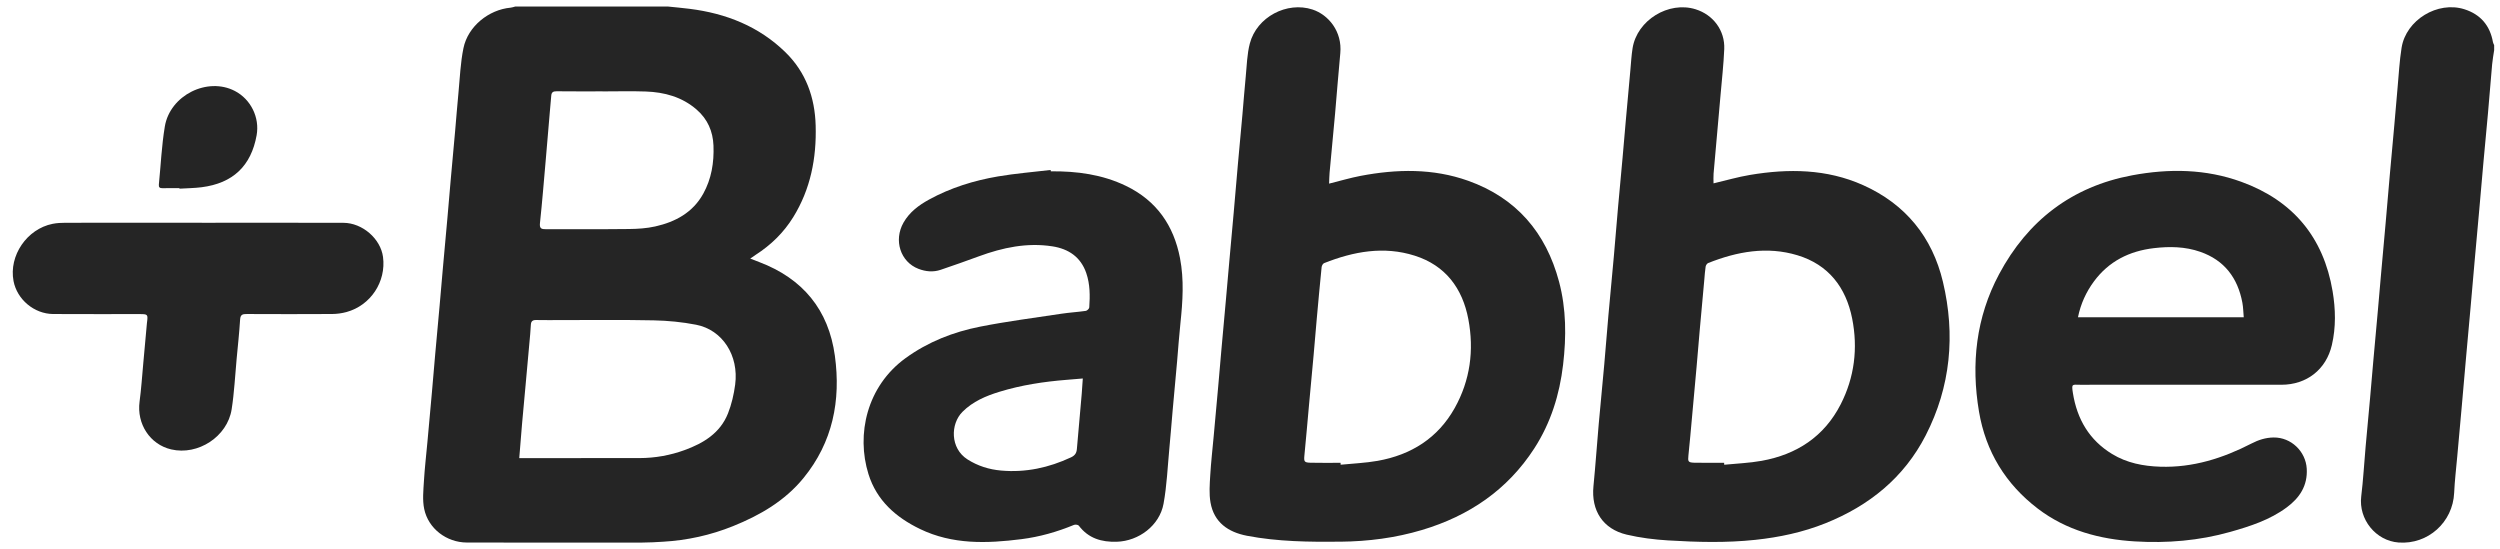 <svg width="173" height="38" viewBox="0 0 173 38" fill="none" xmlns="http://www.w3.org/2000/svg">
<path d="M46.192 0.449C46.7 0.502 47.209 0.546 47.716 0.61C50.242 0.927 52.519 1.821 54.36 3.624C55.769 5.004 56.39 6.737 56.444 8.689C56.507 10.942 56.094 13.081 54.894 15.024C54.232 16.096 53.349 16.955 52.29 17.636C52.182 17.705 52.08 17.781 51.917 17.894C52.171 17.992 52.353 18.064 52.535 18.133C55.551 19.276 57.34 21.434 57.774 24.625C58.196 27.719 57.625 30.604 55.602 33.08C54.31 34.662 52.594 35.656 50.727 36.408C49.175 37.033 47.559 37.392 45.887 37.487C45.407 37.515 44.928 37.546 44.448 37.546C40.402 37.55 36.354 37.553 32.308 37.543C30.904 37.54 29.638 36.581 29.354 35.219C29.226 34.603 29.298 33.937 29.335 33.298C29.388 32.398 29.494 31.501 29.576 30.603C29.681 29.45 29.787 28.297 29.889 27.143C29.966 26.278 30.037 25.412 30.113 24.547C30.215 23.405 30.322 22.263 30.424 21.121C30.501 20.256 30.573 19.39 30.65 18.525C30.753 17.372 30.86 16.218 30.963 15.065C31.04 14.2 31.11 13.334 31.187 12.468C31.288 11.326 31.395 10.184 31.497 9.043C31.575 8.166 31.64 7.289 31.726 6.413C31.826 5.383 31.863 4.339 32.071 3.331C32.38 1.829 33.812 0.669 35.337 0.53C35.446 0.52 35.551 0.478 35.658 0.451C39.169 0.451 42.68 0.451 46.191 0.451L46.192 0.449ZM35.932 31.702C36.096 31.702 36.205 31.702 36.315 31.702C38.964 31.702 41.614 31.705 44.263 31.699C45.332 31.696 46.374 31.511 47.377 31.145C48.684 30.668 49.837 29.968 50.376 28.609C50.627 27.976 50.785 27.289 50.874 26.612C51.139 24.608 50 22.824 48.169 22.471C47.212 22.285 46.226 22.189 45.25 22.169C43.116 22.123 40.98 22.151 38.845 22.149C38.264 22.149 37.683 22.159 37.101 22.145C36.862 22.14 36.75 22.23 36.736 22.462C36.722 22.685 36.709 22.907 36.689 23.13C36.584 24.305 36.477 25.481 36.37 26.656C36.29 27.543 36.204 28.43 36.127 29.317C36.059 30.092 36 30.867 35.932 31.702ZM41.696 6.325V6.322C40.635 6.322 39.573 6.329 38.511 6.316C38.271 6.313 38.164 6.391 38.146 6.625C38.119 6.991 38.081 7.357 38.05 7.723C37.955 8.832 37.864 9.942 37.767 11.051C37.638 12.515 37.521 13.979 37.365 15.44C37.324 15.822 37.472 15.862 37.78 15.861C39.691 15.853 41.602 15.871 43.513 15.848C44.123 15.842 44.747 15.803 45.34 15.67C46.736 15.357 47.941 14.711 48.664 13.406C49.235 12.375 49.417 11.249 49.373 10.081C49.335 9.085 48.964 8.24 48.205 7.582C47.196 6.707 45.98 6.377 44.681 6.332C43.688 6.297 42.692 6.325 41.698 6.325H41.696Z" fill="#252525"/>
<path d="M172.597 3.464C172.549 3.793 172.486 4.119 172.456 4.45C172.354 5.581 172.267 6.714 172.167 7.846C172.068 8.966 171.958 10.086 171.856 11.206C171.757 12.304 171.664 13.403 171.566 14.502C171.462 15.666 171.355 16.831 171.251 17.995C171.153 19.094 171.06 20.193 170.962 21.291C170.859 22.455 170.75 23.62 170.647 24.784C170.549 25.883 170.456 26.982 170.358 28.08C170.255 29.244 170.147 30.409 170.043 31.573C169.968 32.416 169.866 33.259 169.828 34.104C169.737 36.138 168.018 37.691 165.987 37.542C164.398 37.426 163.205 35.927 163.397 34.352C163.536 33.213 163.598 32.065 163.7 30.923C163.801 29.791 163.909 28.661 164.011 27.529C164.088 26.675 164.158 25.82 164.234 24.965C164.338 23.801 164.446 22.636 164.55 21.472C164.626 20.629 164.695 19.785 164.771 18.942C164.875 17.777 164.983 16.612 165.085 15.448C165.185 14.327 165.277 13.206 165.376 12.085C165.477 10.943 165.585 9.8 165.687 8.658C165.765 7.793 165.833 6.926 165.913 6.061C165.997 5.141 166.044 4.214 166.19 3.303C166.498 1.378 168.686 0.051 170.541 0.642C171.648 0.995 172.309 1.765 172.512 2.916C172.525 2.989 172.568 3.057 172.596 3.127V3.462L172.597 3.464Z" fill="#252525"/>
<path d="M118.576 12.689C119.437 12.487 120.262 12.244 121.104 12.104C123.766 11.659 126.407 11.685 128.921 12.809C131.858 14.123 133.714 16.404 134.451 19.505C135.321 23.169 134.99 26.758 133.255 30.136C131.756 33.054 129.347 34.996 126.328 36.207C124.766 36.833 123.136 37.18 121.464 37.358C119.456 37.572 117.446 37.518 115.44 37.397C114.476 37.339 113.502 37.217 112.564 36.996C110.918 36.606 110.101 35.328 110.267 33.647C110.408 32.217 110.505 30.783 110.631 29.352C110.753 27.977 110.89 26.603 111.014 25.227C111.115 24.096 111.2 22.963 111.301 21.831C111.423 20.456 111.558 19.082 111.681 17.707C111.782 16.575 111.871 15.443 111.971 14.31C112.071 13.179 112.18 12.048 112.282 10.918C112.359 10.063 112.429 9.209 112.505 8.354C112.608 7.19 112.714 6.025 112.821 4.861C112.868 4.351 112.894 3.838 112.975 3.333C113.285 1.396 115.469 0.057 117.338 0.643C118.559 1.025 119.371 2.111 119.318 3.397C119.272 4.486 119.147 5.573 119.054 6.66C118.983 7.492 118.908 8.325 118.833 9.156C118.748 10.11 118.659 11.063 118.579 12.018C118.561 12.237 118.576 12.46 118.576 12.689ZM119.31 32.023C119.312 32.068 119.314 32.115 119.316 32.16C120.18 32.074 121.055 32.043 121.907 31.889C124.332 31.452 126.229 30.214 127.369 27.992C128.332 26.115 128.578 24.099 128.169 22.039C127.741 19.888 126.533 18.314 124.384 17.664C122.276 17.027 120.209 17.406 118.204 18.203C118.124 18.235 118.044 18.358 118.03 18.448C117.983 18.745 117.967 19.046 117.939 19.346C117.833 20.51 117.726 21.675 117.622 22.839C117.547 23.682 117.48 24.527 117.405 25.37C117.3 26.546 117.192 27.721 117.085 28.897C117.005 29.773 116.93 30.649 116.838 31.525C116.795 31.933 116.82 32.007 117.233 32.019C117.925 32.037 118.618 32.024 119.31 32.024V32.023Z" fill="#252525"/>
<path d="M91.973 12.707C92.732 12.518 93.437 12.307 94.155 12.17C96.658 11.695 99.158 11.643 101.59 12.507C104.931 13.696 106.981 16.097 107.885 19.489C108.389 21.378 108.393 23.3 108.167 25.23C107.923 27.309 107.314 29.263 106.174 31.028C104.315 33.904 101.655 35.703 98.405 36.674C96.566 37.224 94.68 37.467 92.761 37.485C90.593 37.506 88.427 37.485 86.288 37.075C84.993 36.825 84.011 36.154 83.768 34.778C83.659 34.165 83.712 33.515 83.749 32.886C83.801 31.986 83.906 31.089 83.987 30.191C84.091 29.048 84.196 27.906 84.298 26.764C84.375 25.898 84.447 25.032 84.524 24.167C84.626 23.024 84.732 21.882 84.834 20.739C84.911 19.885 84.983 19.031 85.06 18.176C85.164 17.012 85.273 15.847 85.375 14.683C85.474 13.562 85.566 12.441 85.666 11.32C85.767 10.188 85.875 9.058 85.976 7.926C86.055 7.05 86.118 6.172 86.205 5.296C86.281 4.533 86.295 3.749 86.487 3.014C86.966 1.173 89.058 0.081 90.825 0.659C91.92 1.018 92.894 2.171 92.748 3.69C92.614 5.076 92.513 6.464 92.389 7.851C92.267 9.216 92.132 10.579 92.008 11.943C91.986 12.185 91.985 12.429 91.973 12.705L91.973 12.707ZM92.767 32.025C92.769 32.07 92.771 32.114 92.773 32.159C93.626 32.073 94.488 32.04 95.33 31.891C97.651 31.479 99.499 30.318 100.665 28.237C101.741 26.317 102.014 24.23 101.609 22.087C101.205 19.951 100.026 18.366 97.897 17.692C95.759 17.013 93.664 17.402 91.627 18.209C91.544 18.241 91.466 18.388 91.456 18.488C91.336 19.684 91.226 20.881 91.118 22.079C91.042 22.921 90.975 23.764 90.899 24.607C90.796 25.749 90.687 26.89 90.583 28.032C90.477 29.195 90.379 30.359 90.264 31.522C90.224 31.939 90.251 32.01 90.692 32.021C91.383 32.038 92.076 32.026 92.767 32.026V32.025Z" fill="#252525"/>
<path d="M150.931 26.624C148.605 26.624 146.279 26.623 143.953 26.626C143.404 26.626 143.336 26.524 143.445 27.202C143.734 29.008 144.576 30.453 146.159 31.418C147.177 32.039 148.314 32.258 149.486 32.296C151.746 32.37 153.824 31.711 155.806 30.69C156.291 30.439 156.789 30.28 157.339 30.274C158.543 30.261 159.561 31.235 159.627 32.442C159.691 33.611 159.136 34.449 158.244 35.11C157.075 35.978 155.713 36.417 154.335 36.807C152.176 37.418 149.964 37.6 147.735 37.465C145.301 37.318 142.995 36.706 141.016 35.197C138.786 33.496 137.414 31.244 136.948 28.491C136.388 25.181 136.742 21.959 138.338 18.972C140.318 15.265 143.37 12.911 147.547 12.131C150.099 11.655 152.643 11.686 155.108 12.584C158.667 13.879 160.788 16.417 161.416 20.153C161.623 21.387 161.653 22.643 161.365 23.877C160.967 25.577 159.62 26.624 157.875 26.625C155.56 26.627 153.246 26.625 150.931 26.625V26.624ZM155.267 21.956C155.236 21.606 155.233 21.273 155.173 20.951C154.854 19.24 153.935 18.009 152.256 17.425C151.213 17.061 150.135 17.044 149.047 17.172C147.347 17.374 145.93 18.08 144.9 19.475C144.358 20.21 143.985 21.023 143.795 21.957H155.268L155.267 21.956Z" fill="#252525"/>
<path d="M72.714 11.856C74.519 11.838 76.276 12.07 77.921 12.865C80.031 13.885 81.221 15.596 81.657 17.866C81.944 19.362 81.845 20.86 81.686 22.361C81.592 23.235 81.534 24.114 81.457 24.99C81.355 26.133 81.248 27.274 81.146 28.417C81.068 29.293 81.002 30.171 80.918 31.047C80.797 32.321 80.747 33.609 80.516 34.863C80.24 36.364 78.805 37.442 77.284 37.489C76.229 37.522 75.32 37.256 74.655 36.377C74.604 36.31 74.412 36.285 74.32 36.323C73.148 36.807 71.938 37.151 70.683 37.31C68.29 37.614 65.91 37.694 63.66 36.605C61.992 35.797 60.668 34.635 60.098 32.809C59.242 30.061 59.979 26.733 62.664 24.783C64.222 23.652 65.975 22.969 67.837 22.602C69.692 22.236 71.573 21.995 73.444 21.711C74.006 21.626 74.575 21.594 75.137 21.513C75.23 21.5 75.371 21.363 75.377 21.275C75.433 20.471 75.435 19.668 75.168 18.892C74.783 17.78 73.939 17.219 72.826 17.047C71.07 16.775 69.388 17.131 67.744 17.735C66.865 18.058 65.983 18.37 65.097 18.67C64.581 18.846 64.06 18.797 63.557 18.603C62.31 18.124 61.827 16.631 62.522 15.406C62.934 14.681 63.578 14.201 64.291 13.81C65.783 12.992 67.392 12.494 69.058 12.209C70.264 12.003 71.488 11.907 72.704 11.762C72.708 11.793 72.711 11.824 72.715 11.856L72.714 11.856ZM74.929 26.191C74.51 26.226 74.156 26.257 73.802 26.285C72.232 26.411 70.68 26.646 69.171 27.108C68.227 27.397 67.326 27.777 66.606 28.495C65.76 29.341 65.747 31.025 66.949 31.79C67.663 32.245 68.444 32.488 69.274 32.562C70.971 32.714 72.577 32.367 74.115 31.648C74.39 31.519 74.497 31.347 74.52 31.071C74.63 29.795 74.745 28.52 74.856 27.244C74.885 26.914 74.902 26.584 74.93 26.19L74.929 26.191Z" fill="#252525"/>
<path d="M13.967 15.416C17.232 15.416 20.498 15.409 23.762 15.419C25.082 15.423 26.338 16.523 26.505 17.782C26.731 19.492 25.65 21.135 23.977 21.593C23.658 21.68 23.319 21.726 22.988 21.729C21.02 21.741 19.052 21.739 17.084 21.73C16.801 21.729 16.638 21.757 16.616 22.106C16.56 23.017 16.46 23.926 16.375 24.835C16.266 25.999 16.211 27.172 16.03 28.325C15.733 30.218 13.699 31.533 11.847 31.099C10.376 30.755 9.454 29.336 9.658 27.795C9.776 26.912 9.834 26.021 9.915 25.135C10.001 24.215 10.083 23.294 10.166 22.373C10.166 22.362 10.168 22.351 10.17 22.34C10.246 21.746 10.236 21.735 9.65 21.735C7.66 21.734 5.669 21.741 3.679 21.73C2.364 21.722 1.178 20.721 0.936 19.446C0.604 17.691 1.862 15.843 3.643 15.489C3.936 15.431 4.241 15.416 4.54 15.416C7.682 15.411 10.824 15.412 13.967 15.412V15.416H13.967Z" fill="#252525"/>
<path d="M12.417 13.02C12.025 13.02 11.634 13.015 11.243 13.023C11.057 13.027 10.973 12.961 10.993 12.769C11.127 11.429 11.186 10.078 11.406 8.753C11.768 6.587 14.357 5.309 16.252 6.295C17.357 6.87 17.978 8.132 17.759 9.358C17.379 11.482 16.12 12.681 13.952 12.957C13.445 13.021 12.93 13.025 12.419 13.056C12.419 13.044 12.417 13.032 12.417 13.02Z" fill="#252525"/>
</svg>
